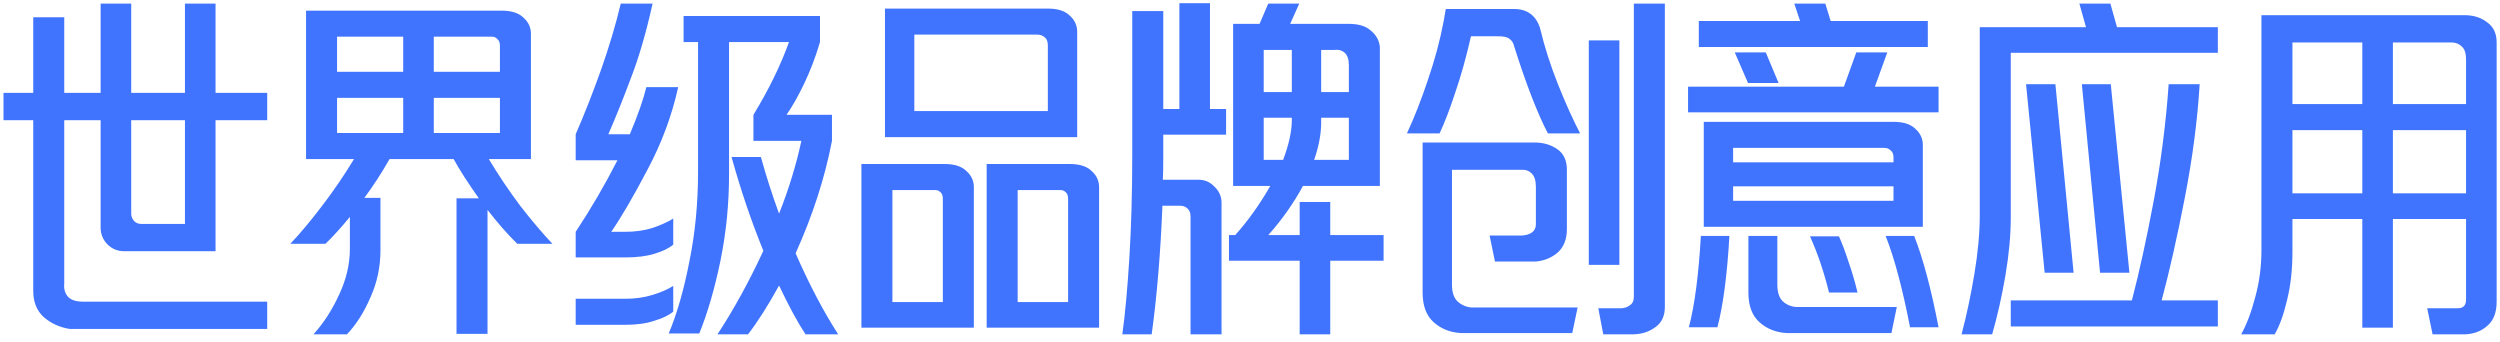 <svg width="256" height="35" viewBox="0 0 256 35" fill="none" xmlns="http://www.w3.org/2000/svg">
<path d="M3.405 12.307H0.357V9.513H3.405V1.767H6.579V9.513H10.304V0.37H13.436V9.513H18.939V0.37H22.071V9.513H27.362V12.307H22.071V22.931V24.328V25.725H12.717C12.04 25.725 11.461 25.485 10.981 25.005C10.53 24.526 10.304 23.961 10.304 23.312V12.307H6.579V29.026C6.523 29.534 6.636 29.972 6.918 30.339C7.228 30.706 7.75 30.889 8.484 30.889H27.362V33.682H7.13C6.085 33.513 5.197 33.104 4.463 32.455C3.757 31.806 3.405 30.917 3.405 29.788V12.307ZM13.436 21.873C13.436 22.155 13.535 22.409 13.733 22.635C13.93 22.832 14.17 22.931 14.452 22.931H18.939V12.307H13.436V21.873ZM50.05 16.286C51.037 17.922 52.109 19.517 53.267 21.069C54.452 22.593 55.552 23.891 56.568 24.963H52.97C52.011 24.032 50.995 22.875 49.922 21.492V34.191H46.748V20.307H49.034C47.933 18.755 47.072 17.415 46.452 16.286H39.891C39.072 17.725 38.212 19.051 37.309 20.265H38.79H38.96V25.598C38.96 27.319 38.621 28.928 37.944 30.423C37.295 31.947 36.49 33.217 35.531 34.233H32.102C33.147 33.076 34.021 31.721 34.727 30.169C35.461 28.617 35.827 27.051 35.827 25.471V22.212C34.924 23.312 34.092 24.229 33.33 24.963H29.732C30.748 23.891 31.834 22.593 32.991 21.069C34.176 19.517 35.263 17.922 36.251 16.286H31.34V1.09H51.362C52.378 1.09 53.125 1.33 53.605 1.81C54.113 2.261 54.367 2.811 54.367 3.46V16.286H50.05ZM51.192 10.021H44.42V13.619H51.192V10.021ZM51.192 4.688C51.192 4.377 51.108 4.152 50.938 4.011C50.797 3.841 50.614 3.757 50.388 3.757H44.42V7.354H51.192V4.688ZM34.515 3.757V7.354H41.288V3.757H34.515ZM34.515 13.619H41.288V10.021H34.515V13.619ZM68.94 25.048C68.517 25.415 67.882 25.725 67.035 25.979C66.217 26.233 65.23 26.36 64.073 26.36H58.951V23.735C60.503 21.393 61.928 18.952 63.226 16.413H58.951V13.746H59.035H58.951C59.826 11.742 60.686 9.556 61.533 7.185C62.379 4.787 63.057 2.515 63.565 0.37H66.824C66.175 3.305 65.441 5.831 64.623 7.947C63.833 10.063 63.057 11.996 62.295 13.746H64.496C65.314 11.799 65.879 10.191 66.189 8.921H69.448C68.799 11.855 67.741 14.691 66.274 17.429C64.834 20.166 63.607 22.268 62.591 23.735H64.073C65.032 23.735 65.935 23.608 66.781 23.355C67.628 23.072 68.348 22.748 68.94 22.381V25.048ZM68.94 31.905C68.517 32.272 67.882 32.582 67.035 32.836C66.217 33.118 65.23 33.259 64.073 33.259H58.951V30.593H64.073C65.032 30.593 65.935 30.466 66.781 30.212C67.628 29.958 68.348 29.647 68.94 29.28V31.905ZM71.48 4.307H69.998V1.64H83.967V4.307C83.515 5.831 82.979 7.242 82.358 8.54C81.737 9.838 81.131 10.91 80.538 11.757H85.194V14.423C84.46 18.233 83.219 22.07 81.469 25.936C82.852 29.097 84.305 31.862 85.829 34.233H82.485C81.667 32.991 80.764 31.326 79.776 29.238C78.676 31.242 77.618 32.907 76.602 34.233H73.469C75.106 31.75 76.672 28.899 78.168 25.683C76.926 22.635 75.84 19.432 74.909 16.074H77.914C78.45 18.021 79.071 19.954 79.776 21.873C80.764 19.39 81.526 16.907 82.062 14.423H77.152V11.757C78.732 9.16 79.945 6.677 80.792 4.307H74.654V17.852C74.654 20.899 74.358 23.862 73.766 26.741C73.173 29.591 72.454 32.06 71.607 34.148H68.475C69.321 32.145 70.027 29.69 70.591 26.783C71.184 23.877 71.48 20.815 71.48 17.598V4.307ZM107.299 0.878C108.314 0.878 109.062 1.118 109.542 1.598C110.05 2.049 110.304 2.6 110.304 3.249V14.042H90.621V0.878H93.627H107.299ZM107.299 4.646C107.299 4.25 107.186 3.968 106.96 3.799C106.762 3.63 106.508 3.545 106.198 3.545H93.627V11.376H107.299V4.646ZM96.717 16.794C97.732 16.794 98.48 17.034 98.96 17.513C99.468 17.965 99.722 18.515 99.722 19.164V33.556H88.209V16.794H96.717ZM91.383 30.931H96.547V20.349C96.547 20.039 96.463 19.813 96.293 19.672C96.152 19.531 95.969 19.46 95.743 19.46H91.383V30.931ZM112.547 33.556H101.034V16.794H109.542C110.558 16.794 111.306 17.034 111.785 17.513C112.293 17.965 112.547 18.515 112.547 19.164V33.556ZM109.373 20.349C109.373 20.039 109.288 19.813 109.119 19.672C108.978 19.531 108.794 19.46 108.568 19.46H104.209V30.931H109.373V20.349ZM119.118 11.164H120.769V0.328H123.901V11.164H125.552V13.788H119.118V16.201C119.118 17.189 119.104 17.922 119.076 18.402H122.716C123.365 18.402 123.915 18.642 124.367 19.122C124.846 19.573 125.086 20.123 125.086 20.773V34.233H121.911V22.127C121.911 21.817 121.813 21.563 121.615 21.365C121.418 21.168 121.164 21.069 120.853 21.069H119.033C118.836 25.951 118.469 30.339 117.933 34.233H114.927C115.21 32.201 115.449 29.591 115.647 26.402C115.844 23.185 115.943 19.658 115.943 15.82V1.132H119.118V11.164ZM126.483 24.074C127.781 22.635 128.98 20.956 130.081 19.037H126.271V2.444H128.98L129.869 0.37H133.044L132.113 2.444H138.123C139.139 2.444 139.901 2.684 140.409 3.164C140.945 3.616 141.241 4.166 141.298 4.815V19.037H133.425C132.465 20.815 131.28 22.494 129.869 24.074H133.086V20.688H136.218V24.074H141.679V26.698H136.218V34.233H133.086V26.698H125.848V24.074H126.483ZM138.123 12.053H135.287V12.561C135.287 13.718 135.047 14.988 134.568 16.37H138.123V12.053ZM138.123 6.677C138.123 6.085 137.982 5.661 137.7 5.407C137.418 5.153 137.065 5.055 136.642 5.111H135.287V9.429H138.123V6.677ZM132.282 5.111H129.404V9.429H132.282V5.111ZM131.393 16.37C131.986 14.79 132.282 13.436 132.282 12.307V12.053H129.404V16.37H131.393ZM162.692 27.122H165.825V4.138H162.692V27.122ZM150.629 3.714C150.149 5.831 149.613 7.75 149.02 9.471C148.456 11.192 147.92 12.589 147.412 13.661H144.068C144.83 12.025 145.549 10.191 146.227 8.159C146.932 6.099 147.468 4.095 147.835 2.148L148.047 0.921H148.597H151.221H155.031C156.385 0.921 157.274 1.57 157.698 2.868C158.149 4.758 158.756 6.663 159.518 8.582C160.28 10.501 161.042 12.194 161.803 13.661H158.502C157.43 11.601 156.273 8.61 155.031 4.688C154.975 4.406 154.833 4.18 154.608 4.011C154.41 3.813 154.015 3.714 153.422 3.714H150.629ZM155.878 24.116C156.273 24.088 156.597 23.989 156.851 23.82C157.133 23.623 157.274 23.34 157.274 22.974V19.122C157.274 18.501 157.133 18.049 156.851 17.767C156.569 17.485 156.216 17.358 155.793 17.386H148.682V29.153C148.682 29.915 148.865 30.48 149.232 30.847C149.627 31.213 150.093 31.425 150.629 31.482H161.549L160.999 34.106H149.613C148.512 34.049 147.581 33.682 146.819 33.005C146.057 32.328 145.676 31.312 145.676 29.958V14.593H147.581H148.682H157.274C158.149 14.621 158.897 14.861 159.518 15.312C160.139 15.764 160.449 16.455 160.449 17.386V23.439C160.449 24.483 160.139 25.288 159.518 25.852C158.897 26.388 158.149 26.698 157.274 26.783H153.084L152.534 24.116H155.878ZM167.306 0.37H170.481V31.439C170.481 32.342 170.17 33.019 169.549 33.471C168.929 33.951 168.181 34.205 167.306 34.233H164.174L163.666 31.566H165.952C166.318 31.566 166.629 31.467 166.883 31.27C167.165 31.101 167.306 30.804 167.306 30.381V0.37ZM173.958 2.148H184.328L183.735 0.37H186.91L187.46 2.148H197.407V4.815H173.958V2.148ZM182 29.153C182 29.915 182.183 30.48 182.55 30.847C182.945 31.213 183.425 31.411 183.989 31.439H194.233L193.682 34.106H182.973C181.873 34.049 180.942 33.682 180.18 33.005C179.418 32.328 179.037 31.312 179.037 29.958V24.159H182V29.153ZM196.899 23.227H174.466V12.476H177.471H193.894C194.91 12.476 195.658 12.716 196.137 13.196C196.645 13.647 196.899 14.197 196.899 14.847V23.227ZM177.471 15.143V16.624H193.894V16.116C193.894 15.778 193.795 15.538 193.598 15.397C193.428 15.227 193.217 15.143 192.963 15.143H177.471ZM193.894 19.079H177.471V20.561H193.894V19.079ZM177.64 5.365H180.815L182.127 8.497H178.995L177.64 5.365ZM191.989 8.878H198.508V11.503H172.857V8.878H188.815L190.085 5.365H193.259L191.989 8.878ZM172.942 33.513C173.534 31.256 173.943 28.138 174.169 24.159H177.09C176.864 28.138 176.455 31.256 175.862 33.513H172.942ZM196.01 24.159C196.913 26.444 197.746 29.563 198.508 33.513H195.587C194.825 29.563 193.993 26.444 193.09 24.159H196.01ZM187.291 29.958C186.783 27.869 186.134 25.951 185.344 24.201H188.307C188.617 24.878 188.942 25.739 189.28 26.783C189.647 27.827 189.958 28.885 190.212 29.958H187.291ZM205.902 30.762H218.304C219.066 27.855 219.814 24.441 220.547 20.518C221.281 16.596 221.789 12.631 222.071 8.624H225.246C225.02 12.321 224.512 16.201 223.722 20.265C222.932 24.328 222.142 27.827 221.352 30.762H227.108V33.429H205.902V30.762ZM200.865 34.233C201.373 32.314 201.81 30.254 202.177 28.053C202.544 25.852 202.727 23.848 202.727 22.042V2.783H202.939H203.574H205.733H205.902H213.606L212.928 0.37H216.103L216.78 2.783H227.108V5.407H205.902V22.296C205.902 24.102 205.718 26.078 205.352 28.222C204.985 30.367 204.533 32.37 203.997 34.233H200.865ZM212.336 27.926H209.373L207.468 8.624H210.473L212.336 27.926ZM218.05 27.926H215.045L213.182 8.624H216.145L218.05 27.926ZM234.746 25.767C234.746 27.601 234.563 29.252 234.196 30.72C233.857 32.187 233.434 33.358 232.926 34.233H229.498C230.062 33.217 230.542 31.947 230.937 30.423C231.36 28.899 231.572 27.291 231.572 25.598V1.556H231.699H231.741H234.535H234.746H252.524C253.399 1.584 254.133 1.838 254.725 2.317C255.346 2.769 255.656 3.446 255.656 4.349V30.889C255.656 31.989 255.346 32.808 254.725 33.344C254.133 33.88 253.399 34.176 252.524 34.233H249.096L248.545 31.566H251.635H251.678C252.242 31.566 252.524 31.27 252.524 30.677V22.423H245.032V33.556H241.9V22.423H234.746V25.767ZM241.9 19.799V13.323H234.746V19.799H241.9ZM252.524 13.323H245.032V19.799H252.524V13.323ZM252.524 6.085C252.524 5.464 252.383 5.026 252.101 4.772C251.819 4.49 251.466 4.349 251.043 4.349H245.032V10.656H252.524V6.085ZM234.746 10.656H241.9V4.349H234.746V10.656Z" fill="#4074FE"/>
</svg>
